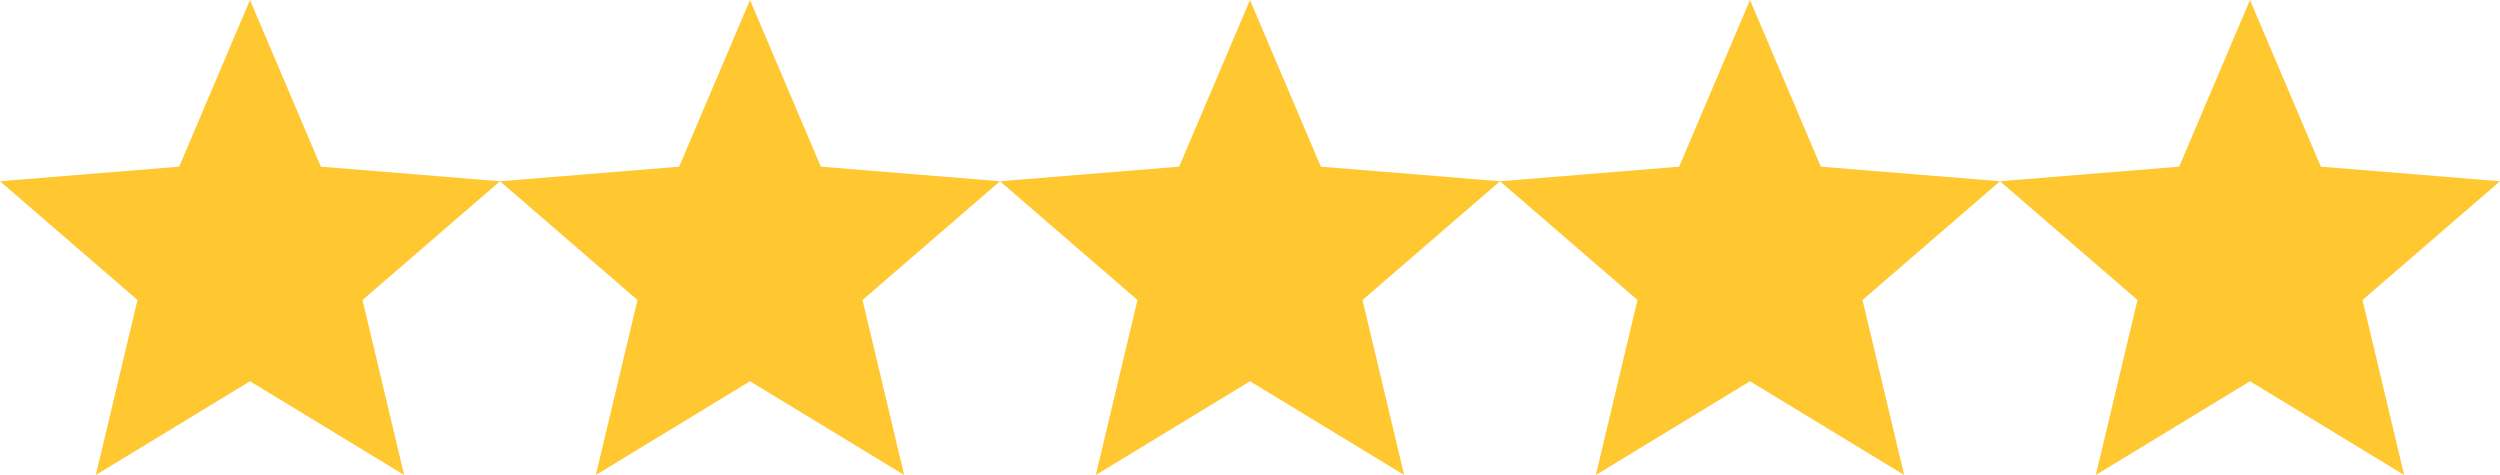 <?xml version="1.0" encoding="utf-8"?>
<!-- Generator: Adobe Illustrator 23.0.3, SVG Export Plug-In . SVG Version: 6.00 Build 0)  -->
<svg version="1.1" baseProfile="tiny" id="Layer_1" xmlns="http://www.w3.org/2000/svg" xmlns:xlink="http://www.w3.org/1999/xlink"
	 x="0px" y="0px" viewBox="0 0 120 22.8" xml:space="preserve">
<g id="Group_15" transform="translate(-966 -1943.2)">
	<path id="ic_star_24px" fill="#FFC830" d="M978,1961.5l7.4,4.5l-2-8.4l6.6-5.7l-8.6-0.7l-3.4-8l-3.4,8l-8.6,0.7l6.6,5.7l-2,8.4
		L978,1961.5z"/>
	<path id="ic_star_24px-2" fill="#FFC830" d="M1002,1961.5l7.4,4.5l-2-8.4l6.6-5.7l-8.6-0.7l-3.4-8l-3.4,8l-8.6,0.7l6.6,5.7l-2,8.4
		L1002,1961.5z"/>
	<path id="ic_star_24px-3" fill="#FFC830" d="M1026,1961.5l7.4,4.5l-2-8.4l6.6-5.7l-8.6-0.7l-3.4-8l-3.4,8l-8.6,0.7l6.6,5.7l-2,8.4
		L1026,1961.5z"/>
	<path id="ic_star_24px-4" fill="#FFC830" d="M1050,1961.5l7.4,4.5l-2-8.4l6.6-5.7l-8.6-0.7l-3.4-8l-3.4,8l-8.6,0.7l6.6,5.7l-2,8.4
		L1050,1961.5z"/>
	<path id="ic_star_24px-5" fill="#FFC830" d="M1074,1961.5l7.4,4.5l-2-8.4l6.6-5.7l-8.6-0.7l-3.4-8l-3.4,8l-8.6,0.7l6.6,5.7l-2,8.4
		L1074,1961.5z"/>
</g>
</svg>
